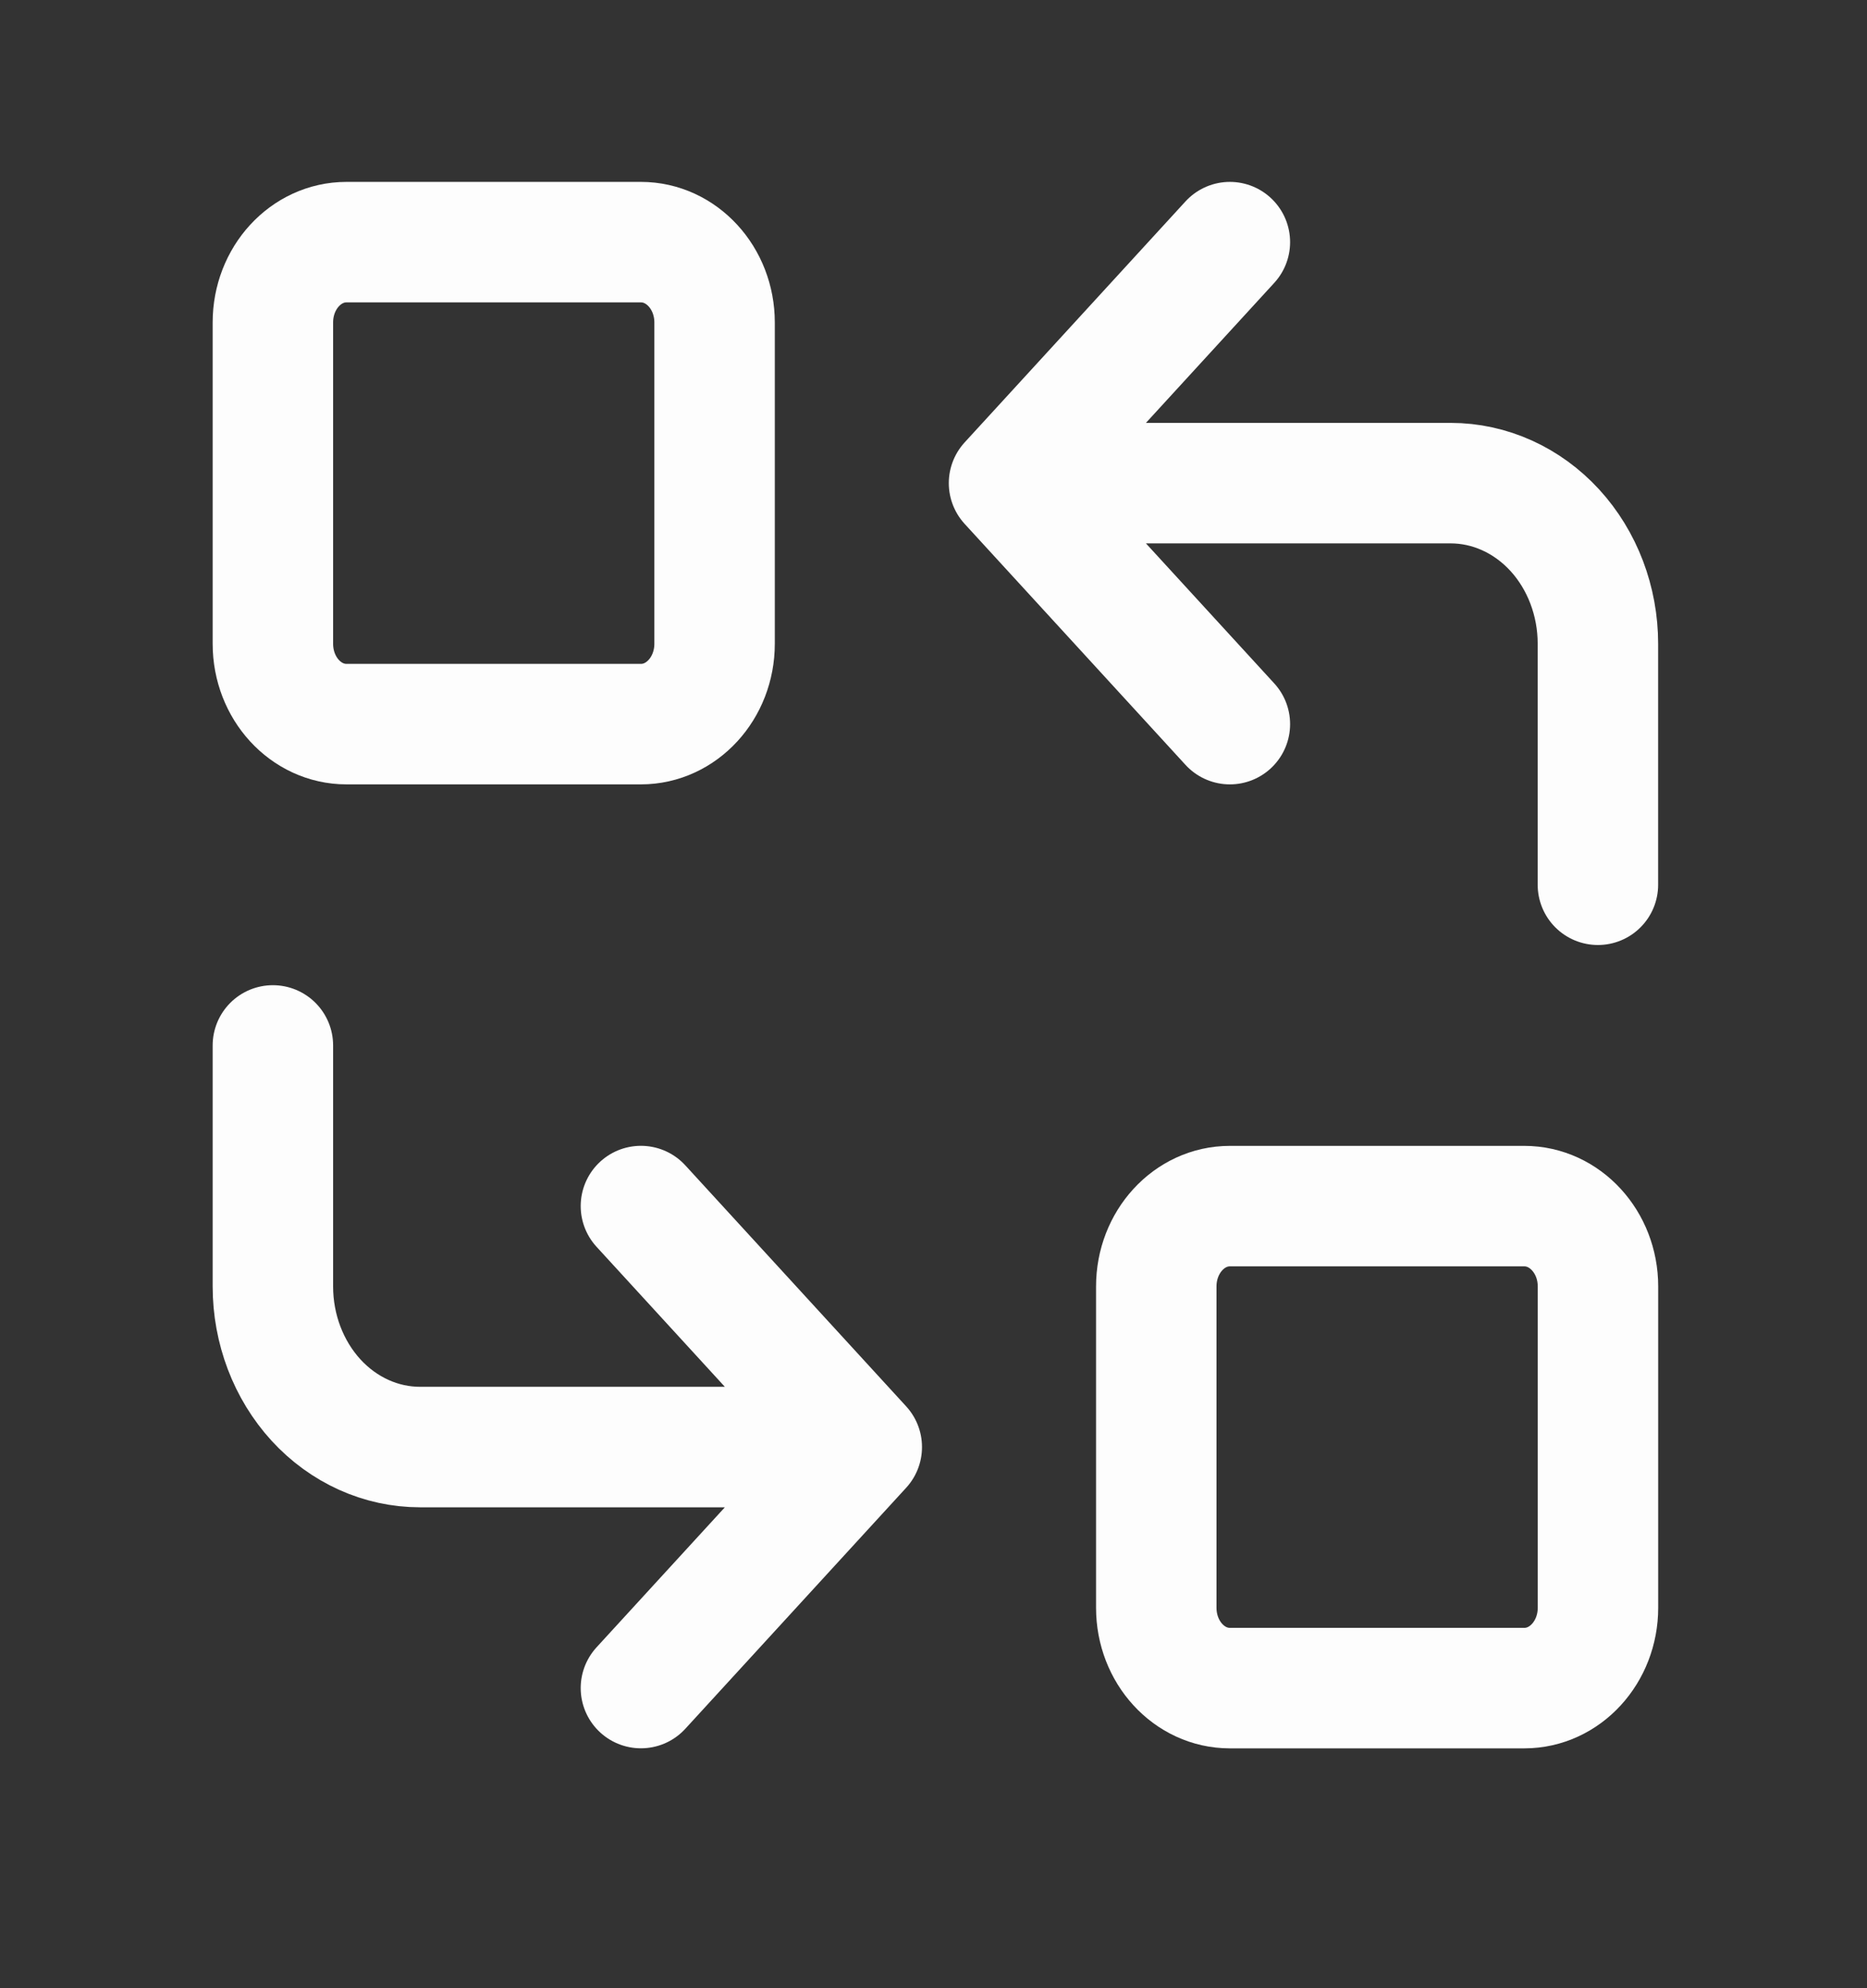 <svg width="31" height="33" viewBox="0 0 31 33" fill="none" xmlns="http://www.w3.org/2000/svg">
<rect x="0" y="0" width="31" height="33" fill="#333333" stroke="none"/>
<path d="M10.642 4.019H5.753C5.078 4.019 4.531 4.616 4.531 5.352V10.685C4.531 11.422 5.078 12.019 5.753 12.019H10.642C11.317 12.019 11.865 11.422 11.865 10.685V5.352C11.865 4.616 11.317 4.019 10.642 4.019Z" stroke="#FDFDFD" stroke-width="2" stroke-linecap="round" stroke-linejoin="round"/>
<path d="M25.31 20.019H20.421C19.746 20.019 19.199 20.616 19.199 21.352V26.685C19.199 27.422 19.746 28.019 20.421 28.019H25.31C25.985 28.019 26.533 27.422 26.533 26.685V21.352C26.533 20.616 25.985 20.019 25.31 20.019Z" stroke="#FDFDFD" stroke-width="2" stroke-linecap="round" stroke-linejoin="round"/>
<path d="M26.532 14.685V10.685C26.532 9.978 26.274 9.3 25.816 8.8C25.357 8.3 24.735 8.019 24.087 8.019H16.754M16.754 8.019L20.421 12.019M16.754 8.019L20.421 4.019" stroke="#FDFDFD" stroke-width="2" stroke-linecap="round" stroke-linejoin="round"/>
<path d="M4.531 17.352V21.352C4.531 22.059 4.789 22.737 5.247 23.238C5.706 23.738 6.327 24.018 6.976 24.018H14.309M14.309 24.018L10.642 20.018M14.309 24.018L10.642 28.018" stroke="#FDFDFD" stroke-width="2" stroke-linecap="round" stroke-linejoin="round"/>
</svg>
